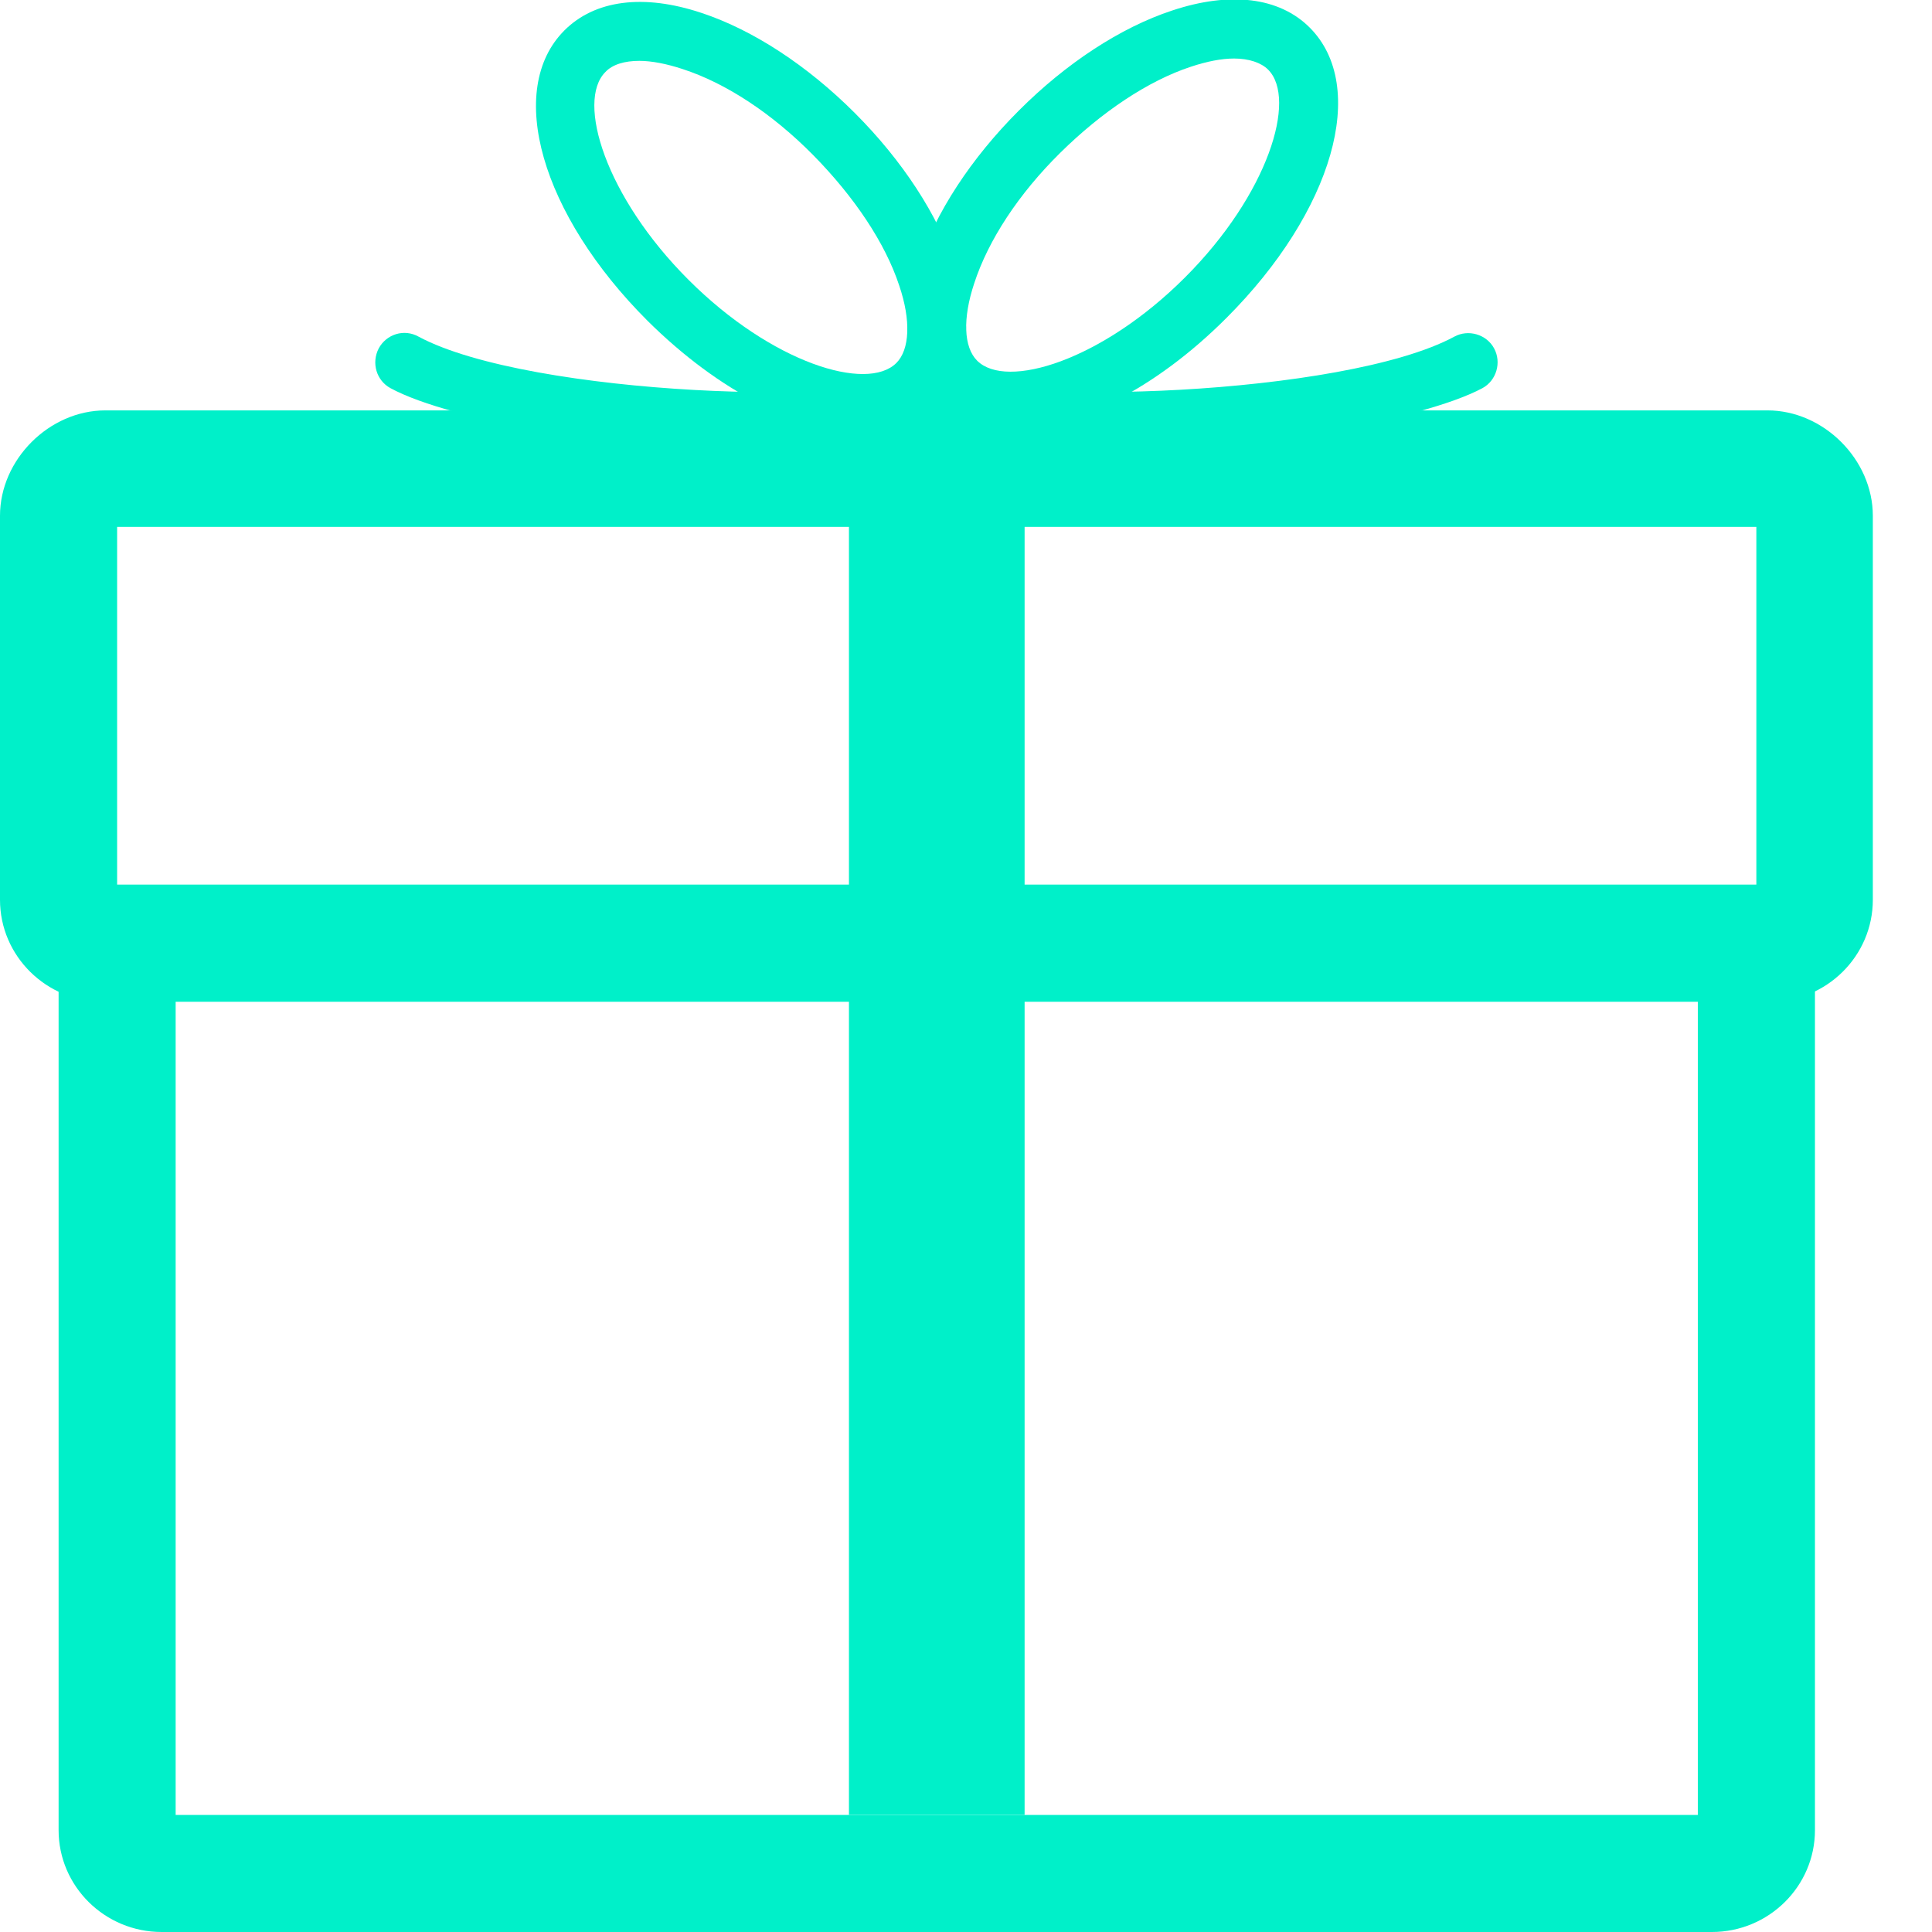 <svg width="24" height="24" viewBox="0 0 24 24" fill="none" xmlns="http://www.w3.org/2000/svg">
<g clip-path="url(#clip0_13416_33679)">
<path d="M21.266 24H2.008C1.302 24 0.728 23.433 0.728 22.735V11.716H2.182V22.546H21.091V11.716H22.546V22.735C22.546 23.433 21.971 24 21.266 24Z" fill="#00F0C9"/>
<path d="M21.993 12.444H1.28C0.575 12.444 0 11.876 0 11.178V6.407C0 5.709 0.611 5.098 1.309 5.098H21.956C22.654 5.098 23.265 5.709 23.265 6.407V11.178C23.265 11.876 22.691 12.444 21.985 12.444H21.993ZM1.455 10.989H21.818V6.545H1.455V10.989Z" fill="#00F0C9"/>
<path d="M10.713 5.367C9.935 5.367 8.939 4.873 8.044 3.985C6.72 2.662 6.277 1.113 7.011 0.378C7.389 -2.30614e-05 7.993 -0.08 8.713 0.16C9.353 0.371 10.03 0.815 10.619 1.404C11.208 1.993 11.651 2.669 11.862 3.309C12.102 4.029 12.03 4.64 11.651 5.018C11.411 5.258 11.084 5.375 10.713 5.375V5.367ZM7.942 0.756C7.76 0.756 7.608 0.8 7.52 0.895C7.157 1.258 7.52 2.444 8.553 3.476C9.586 4.509 10.771 4.873 11.135 4.509C11.302 4.342 11.317 3.978 11.171 3.549C10.997 3.018 10.611 2.444 10.102 1.927C9.593 1.411 9.019 1.033 8.48 0.858C8.284 0.793 8.095 0.756 7.942 0.756Z" fill="#00F0C9"/>
<path d="M12.56 5.345C12.182 5.345 11.862 5.229 11.622 4.989C11.244 4.611 11.171 4.007 11.411 3.28C11.622 2.64 12.066 1.964 12.655 1.375C13.244 0.785 13.92 0.342 14.56 0.131C15.28 -0.109 15.891 -0.036 16.269 0.342C17.004 1.076 16.56 2.625 15.236 3.949C14.342 4.844 13.346 5.331 12.567 5.331L12.56 5.345ZM15.331 0.727C15.171 0.727 14.989 0.764 14.793 0.829C14.262 1.004 13.687 1.389 13.171 1.898C12.655 2.407 12.277 2.982 12.102 3.52C11.957 3.956 11.971 4.313 12.138 4.48C12.502 4.844 13.687 4.48 14.72 3.447C15.753 2.415 16.116 1.229 15.753 0.865C15.666 0.778 15.513 0.727 15.331 0.727Z" fill="#00F0C9"/>
<path d="M13.717 5.6C12.539 5.6 11.55 5.433 11.317 5.004C11.222 4.829 11.288 4.604 11.462 4.509C11.637 4.415 11.848 4.48 11.942 4.64C12.408 5.047 16.691 4.924 18.066 4.182C18.24 4.087 18.466 4.153 18.56 4.327C18.655 4.502 18.59 4.727 18.415 4.822C17.651 5.229 15.47 5.6 13.71 5.6H13.717Z" fill="#00F0C9"/>
<path d="M9.556 5.6C7.796 5.6 5.615 5.236 4.851 4.822C4.676 4.727 4.611 4.509 4.705 4.327C4.8 4.153 5.018 4.08 5.2 4.182C6.582 4.924 10.895 5.055 11.331 4.633C11.425 4.458 11.636 4.4 11.818 4.495C11.993 4.589 12.051 4.822 11.956 4.996C11.724 5.425 10.735 5.593 9.556 5.593V5.6Z" fill="#00F0C9"/>
<path d="M13.702 5.884H9.535C9.331 5.884 9.171 5.724 9.171 5.52C9.171 5.316 9.331 5.156 9.535 5.156H13.702C13.905 5.156 14.065 5.316 14.065 5.52C14.065 5.724 13.905 5.884 13.702 5.884Z" fill="#00F0C9"/>
<path d="M12.728 5.818H10.546V22.545H12.728V5.818Z" fill="#00F0C9"/>
</g>
<defs>
<clipPath id="clip0_13416_33679">
<rect width="24" height="24" fill="white"/>
</clipPath>
</defs>
</svg>
